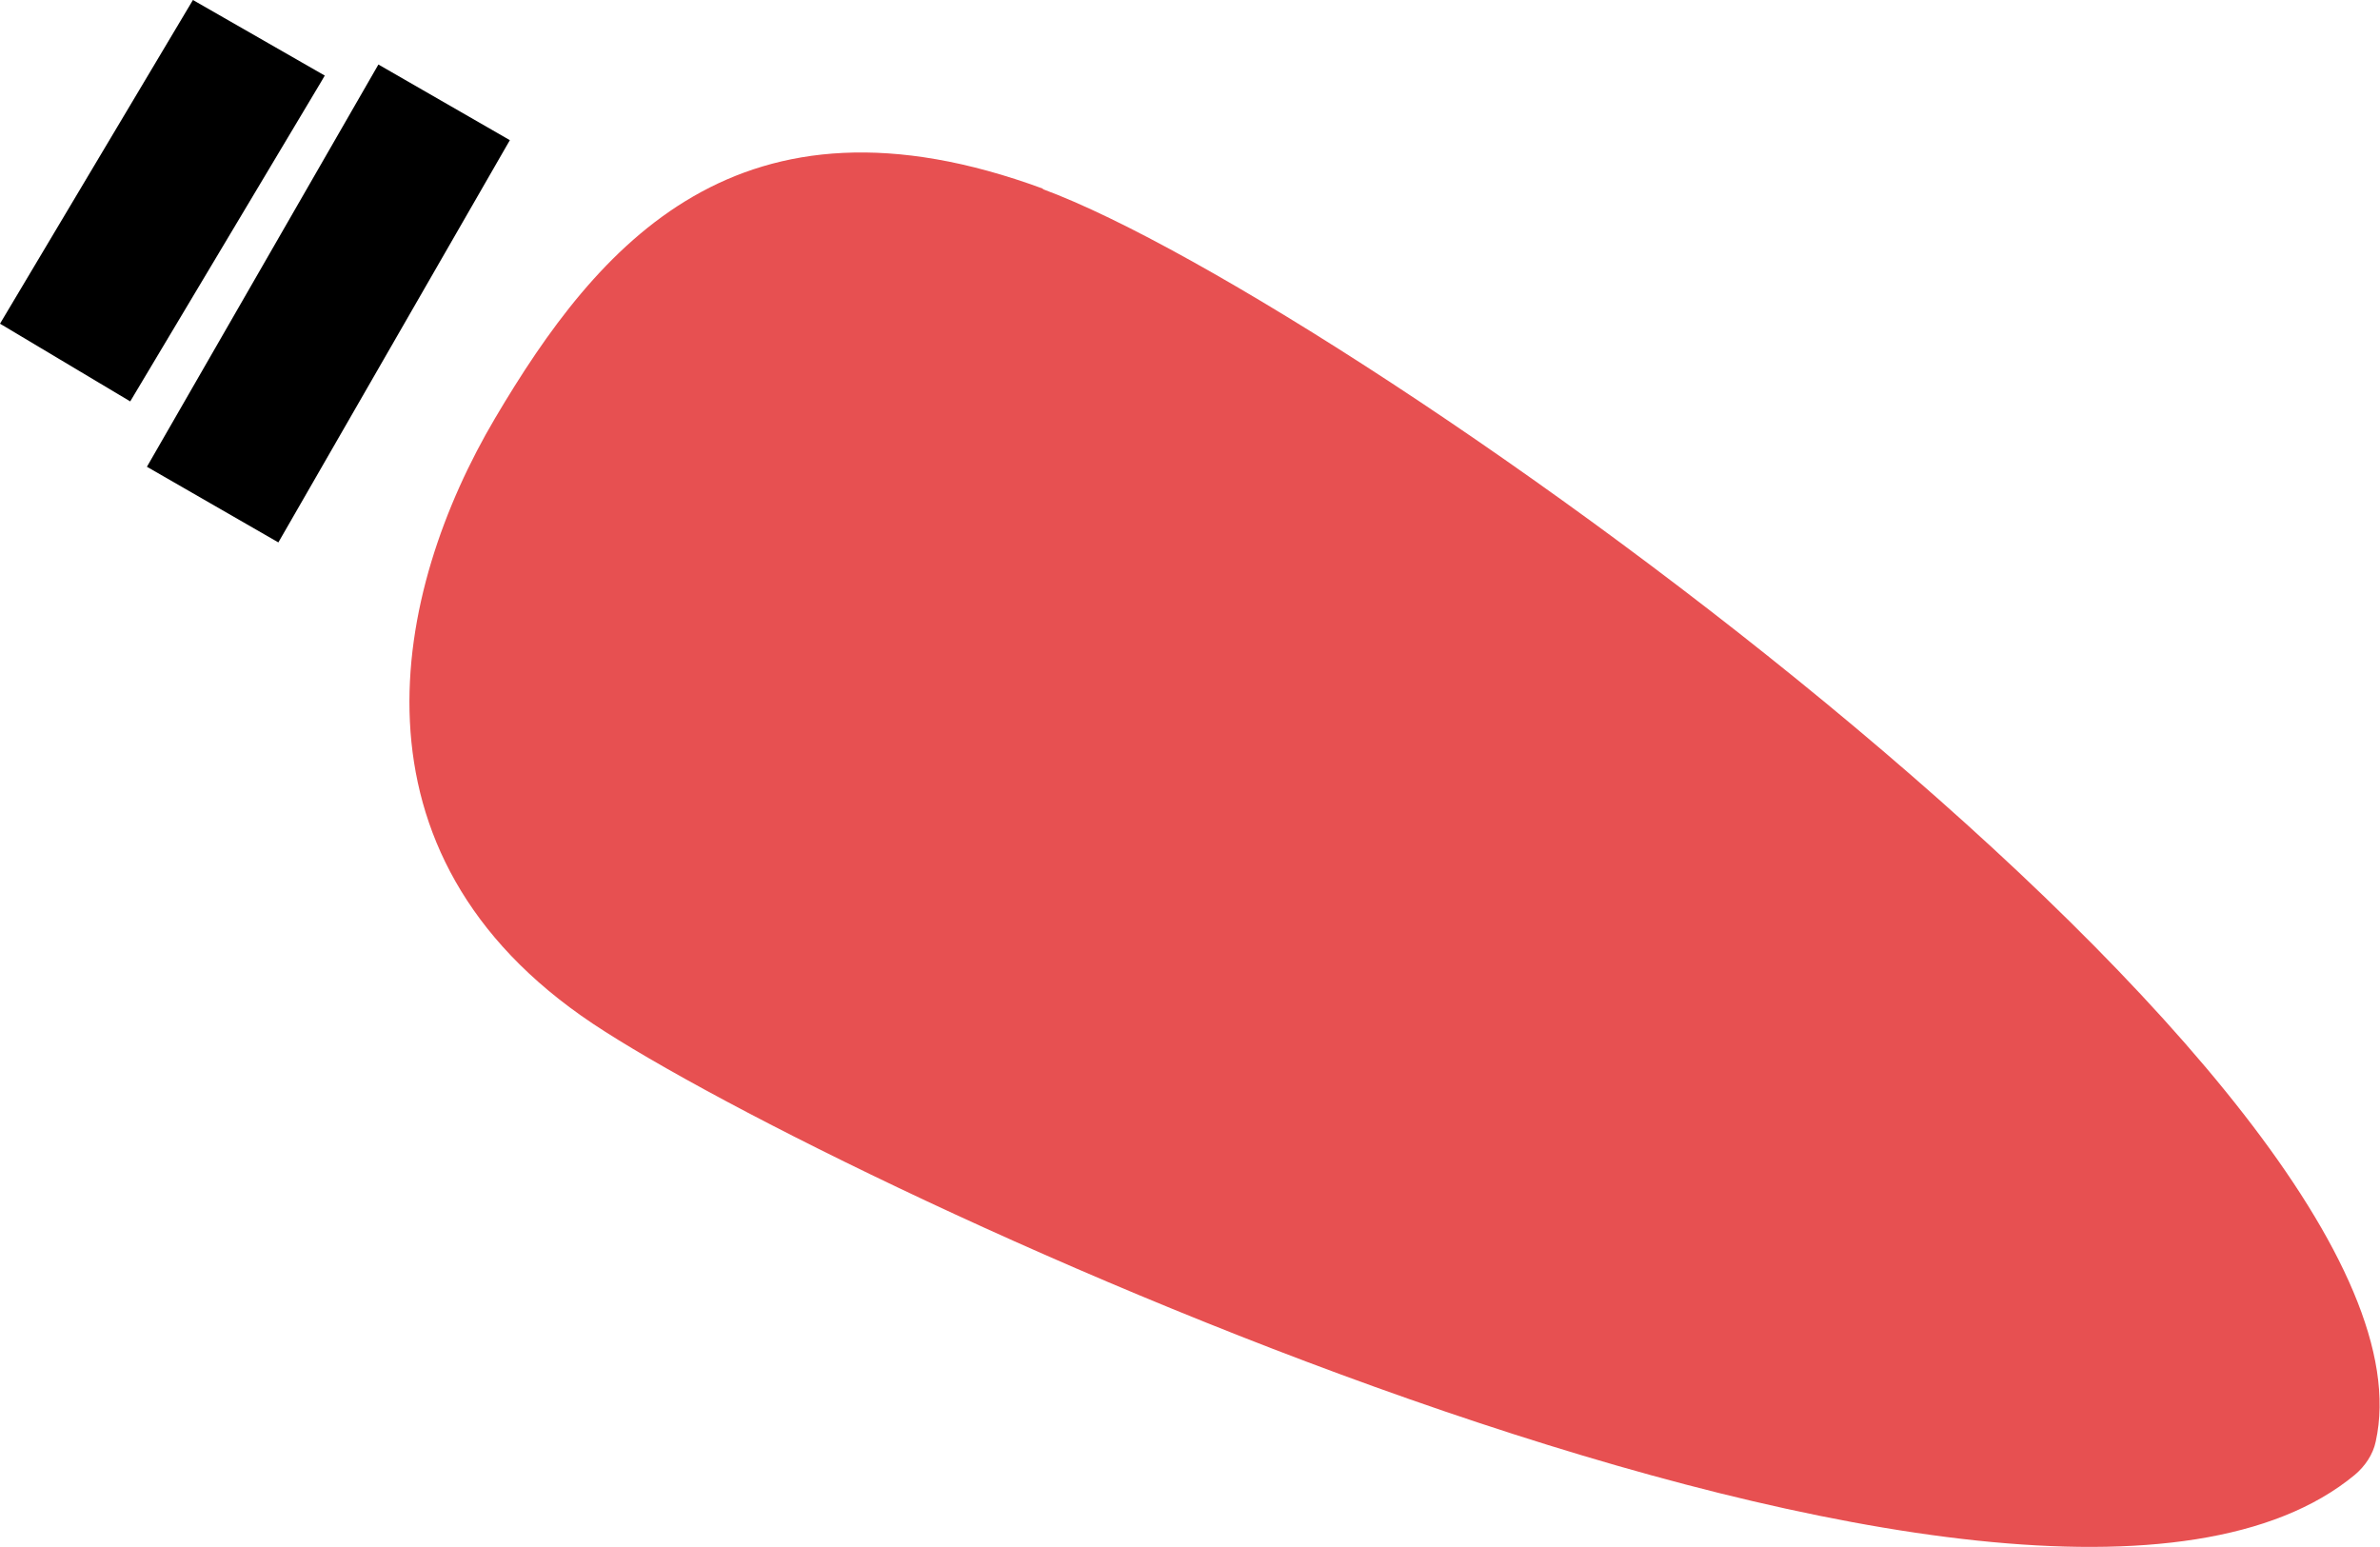 <?xml version="1.0" encoding="UTF-8"?>
<svg id="Ebene_1" data-name="Ebene 1" xmlns="http://www.w3.org/2000/svg" viewBox="0 0 44.41 28.86">
  <defs>
    <style>
      .cls-1 {
        fill: #e75051;
      }
    </style>
  </defs>
  <g id="Licht">
    <path class="cls-1" d="M19.46,3.52c-5.68-2.09-8.31,1.05-10.22,4.28-1.91,3.23-2.94,8.12,1.82,11.3,4.58,3.05,26.83,13.43,32.88,8.42.19-.16.34-.38.39-.62,1.45-6.54-19.11-21.25-24.87-23.37Z"/>
    <rect x="1.8" y="4.25" width="8.66" height="2.83" transform="translate(-1.84 8.15) rotate(-60.08)"/>
    <polygon points="2.43 7.49 0 6.04 3.6 0 6.06 1.41 5.99 1.53 5.99 1.53 2.43 7.49"/>
  </g>
</svg>
